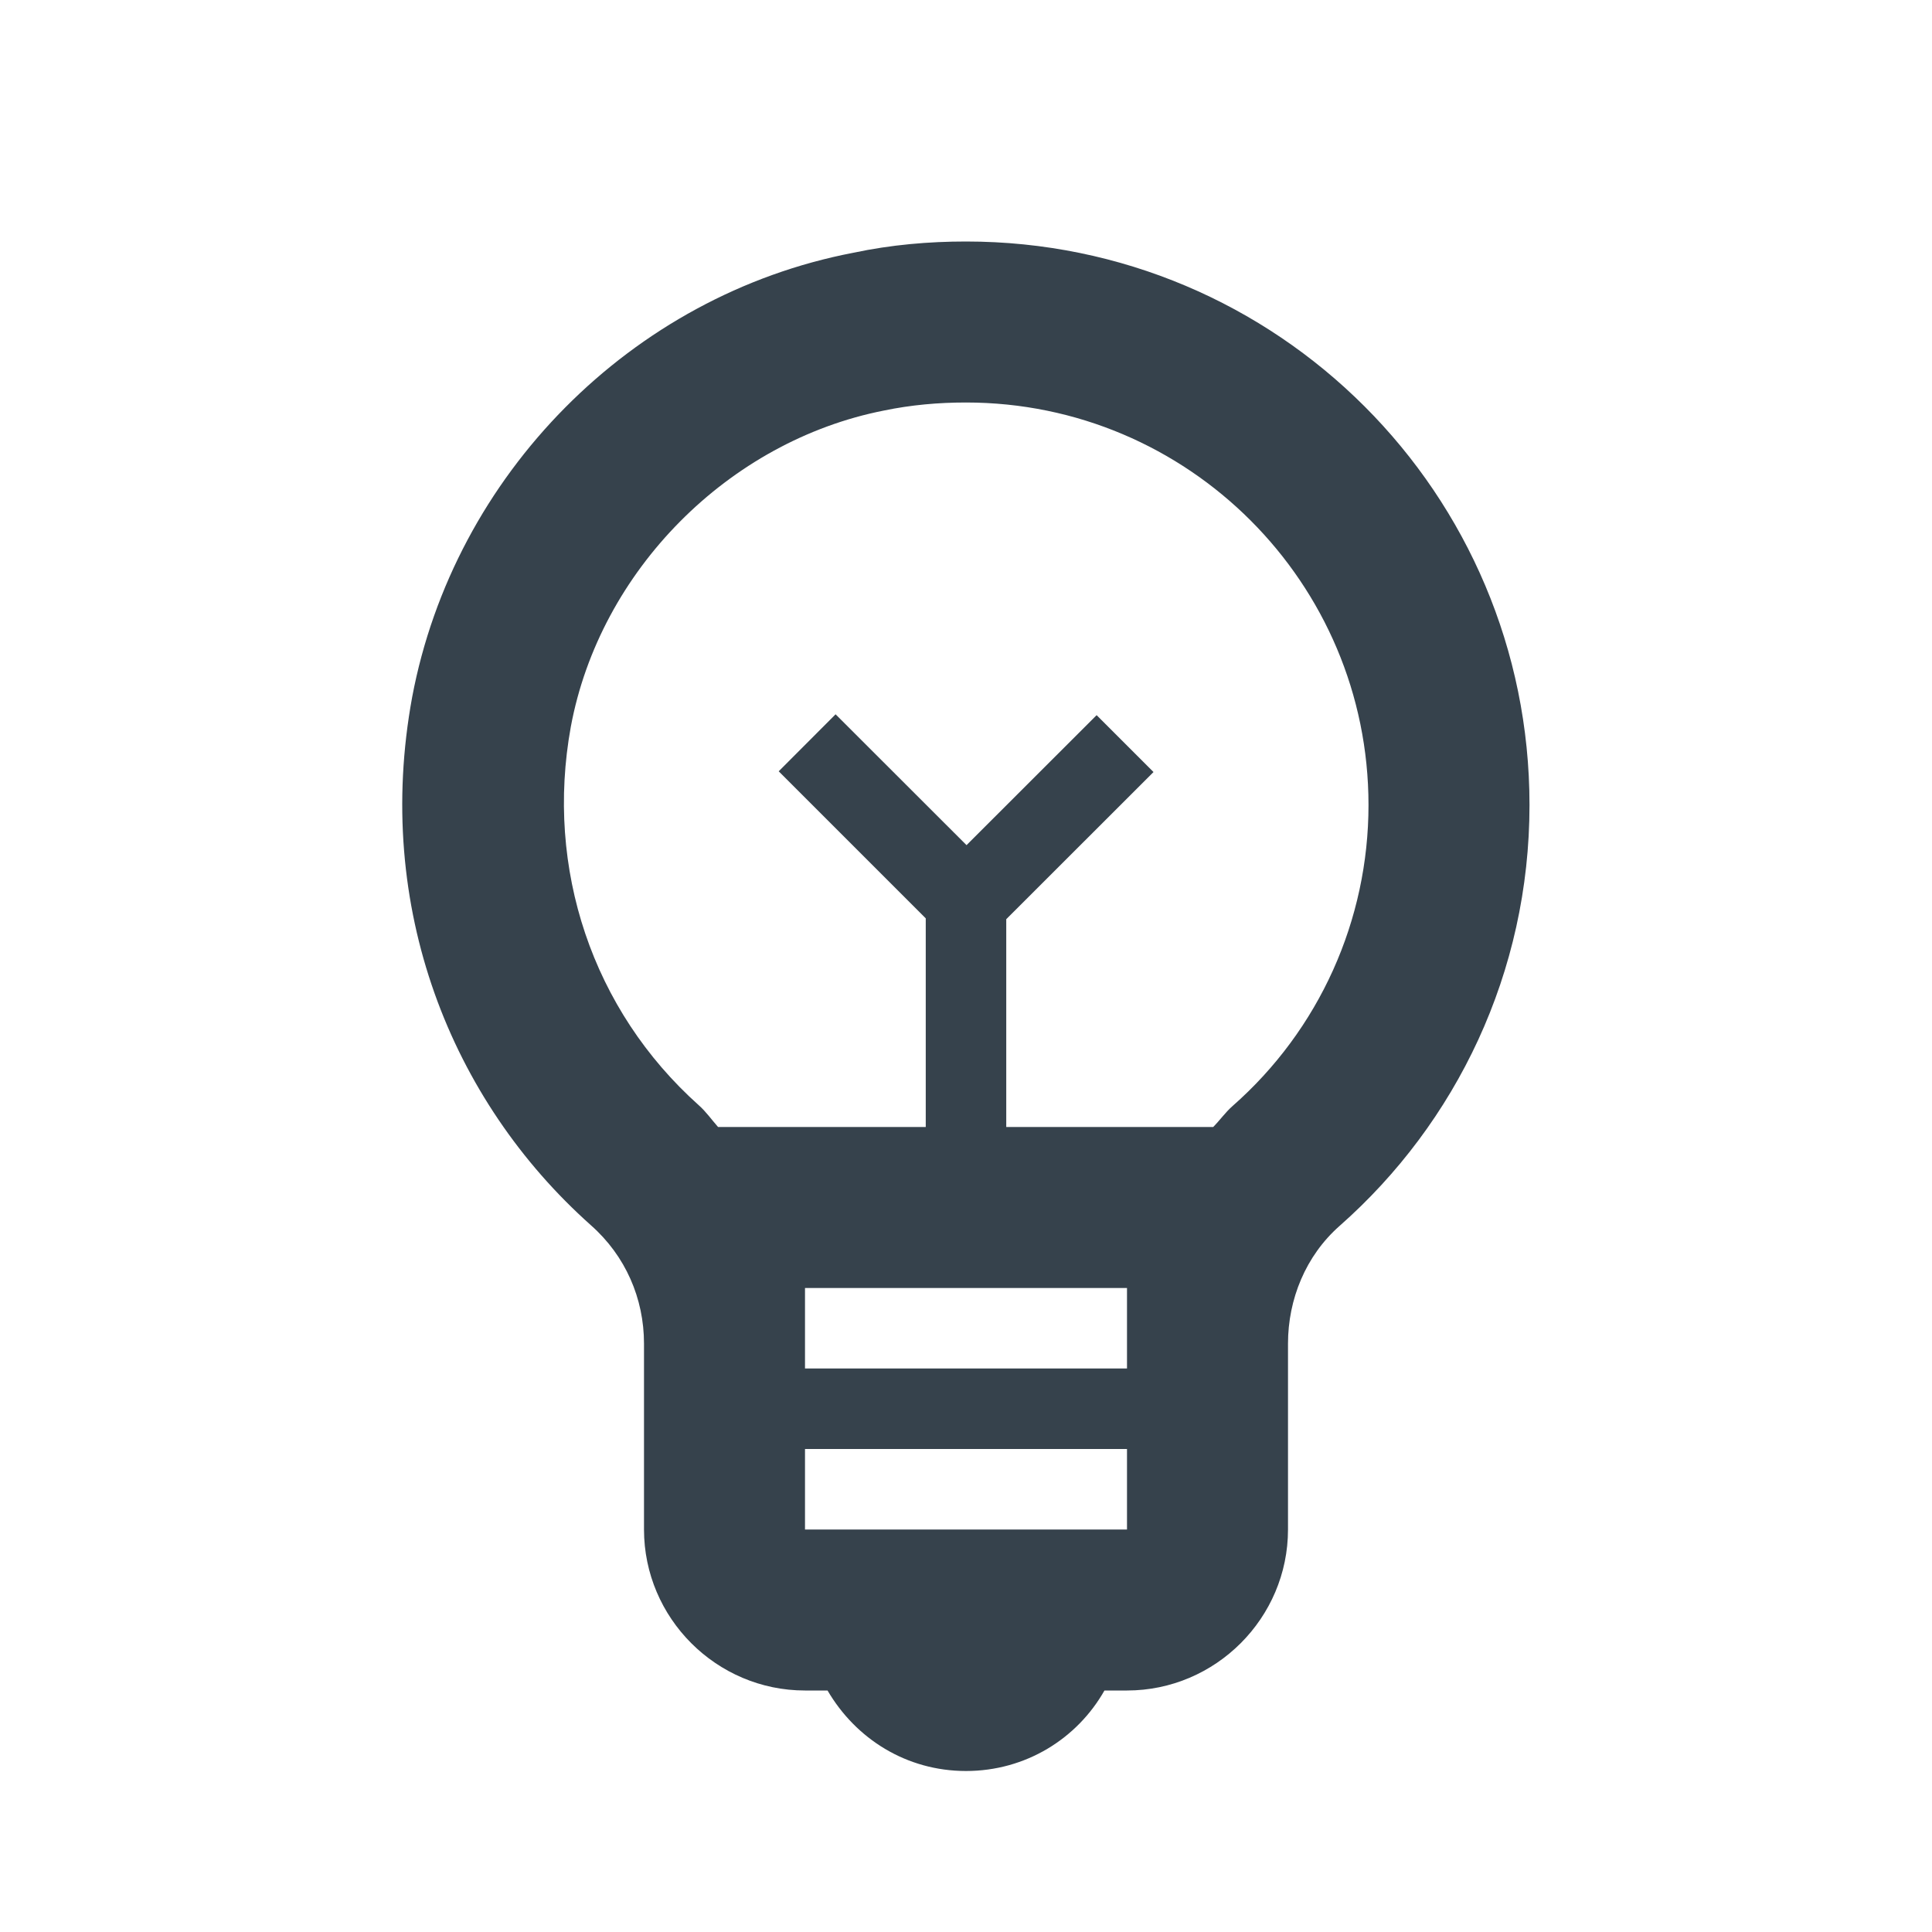 <?xml version="1.0" encoding="UTF-8"?>
<svg width="18px" height="18px" viewBox="0 0 18 18" version="1.1" xmlns="http://www.w3.org/2000/svg" xmlns:xlink="http://www.w3.org/1999/xlink">
    <title>emoji_objects_black_24dp</title>
    <g id="Symbols" stroke="none" stroke-width="1" fill="none" fill-rule="evenodd">
        <g id="emoji_objects_black_24dp">
            <rect id="Rectangle" x="0" y="0" width="18" height="18"></rect>
            <g id="Group" transform="translate(3.748, 2.25)">
                <path d="M5.252,0 C8.155,0 10.502,2.348 10.502,5.25 C10.502,6.81 9.82,8.213 8.732,9.172 C8.417,9.45 8.252,9.855 8.252,10.268 L8.252,10.268 L8.252,12 C8.252,12.825 7.577,13.5 6.752,13.5 L6.752,13.5 L6.542,13.5 C6.287,13.95 5.807,14.25 5.252,14.25 C4.697,14.25 4.225,13.95 3.962,13.5 L3.962,13.5 L3.752,13.5 C2.927,13.5 2.252,12.825 2.252,12 L2.252,12 L2.252,10.268 C2.252,9.848 2.08,9.45 1.757,9.165 C0.452,8.002 -0.268,6.202 0.092,4.245 C0.482,2.175 2.132,0.502 4.202,0.105 C4.555,0.03 4.907,0 5.252,0 Z M6.752,11.25 L3.752,11.25 L3.752,12 L6.752,12 L6.752,11.25 Z M6.752,9.75 L3.752,9.75 L3.752,10.5 L6.752,10.5 L6.752,9.75 Z M5.252,1.5 C4.997,1.5 4.742,1.522 4.487,1.575 C3.04,1.86 1.84,3.067 1.57,4.522 C1.33,5.843 1.772,7.162 2.762,8.047 C2.83,8.107 2.882,8.182 2.942,8.25 L2.942,8.25 L4.877,8.25 L4.877,6.306 L3.507,4.936 L4.037,4.405 L5.257,5.624 L6.469,4.413 L6.999,4.943 L5.627,6.314 L5.627,8.25 L7.555,8.25 C7.615,8.19 7.667,8.115 7.735,8.055 C8.545,7.343 9.002,6.322 9.002,5.25 C9.002,3.18 7.322,1.5 5.252,1.5 Z" id="Combined-Shape" fill="#36424C"></path>
                <g transform="translate(3.507, 4.405)"></g>
            </g>
        </g>
    </g>
</svg>